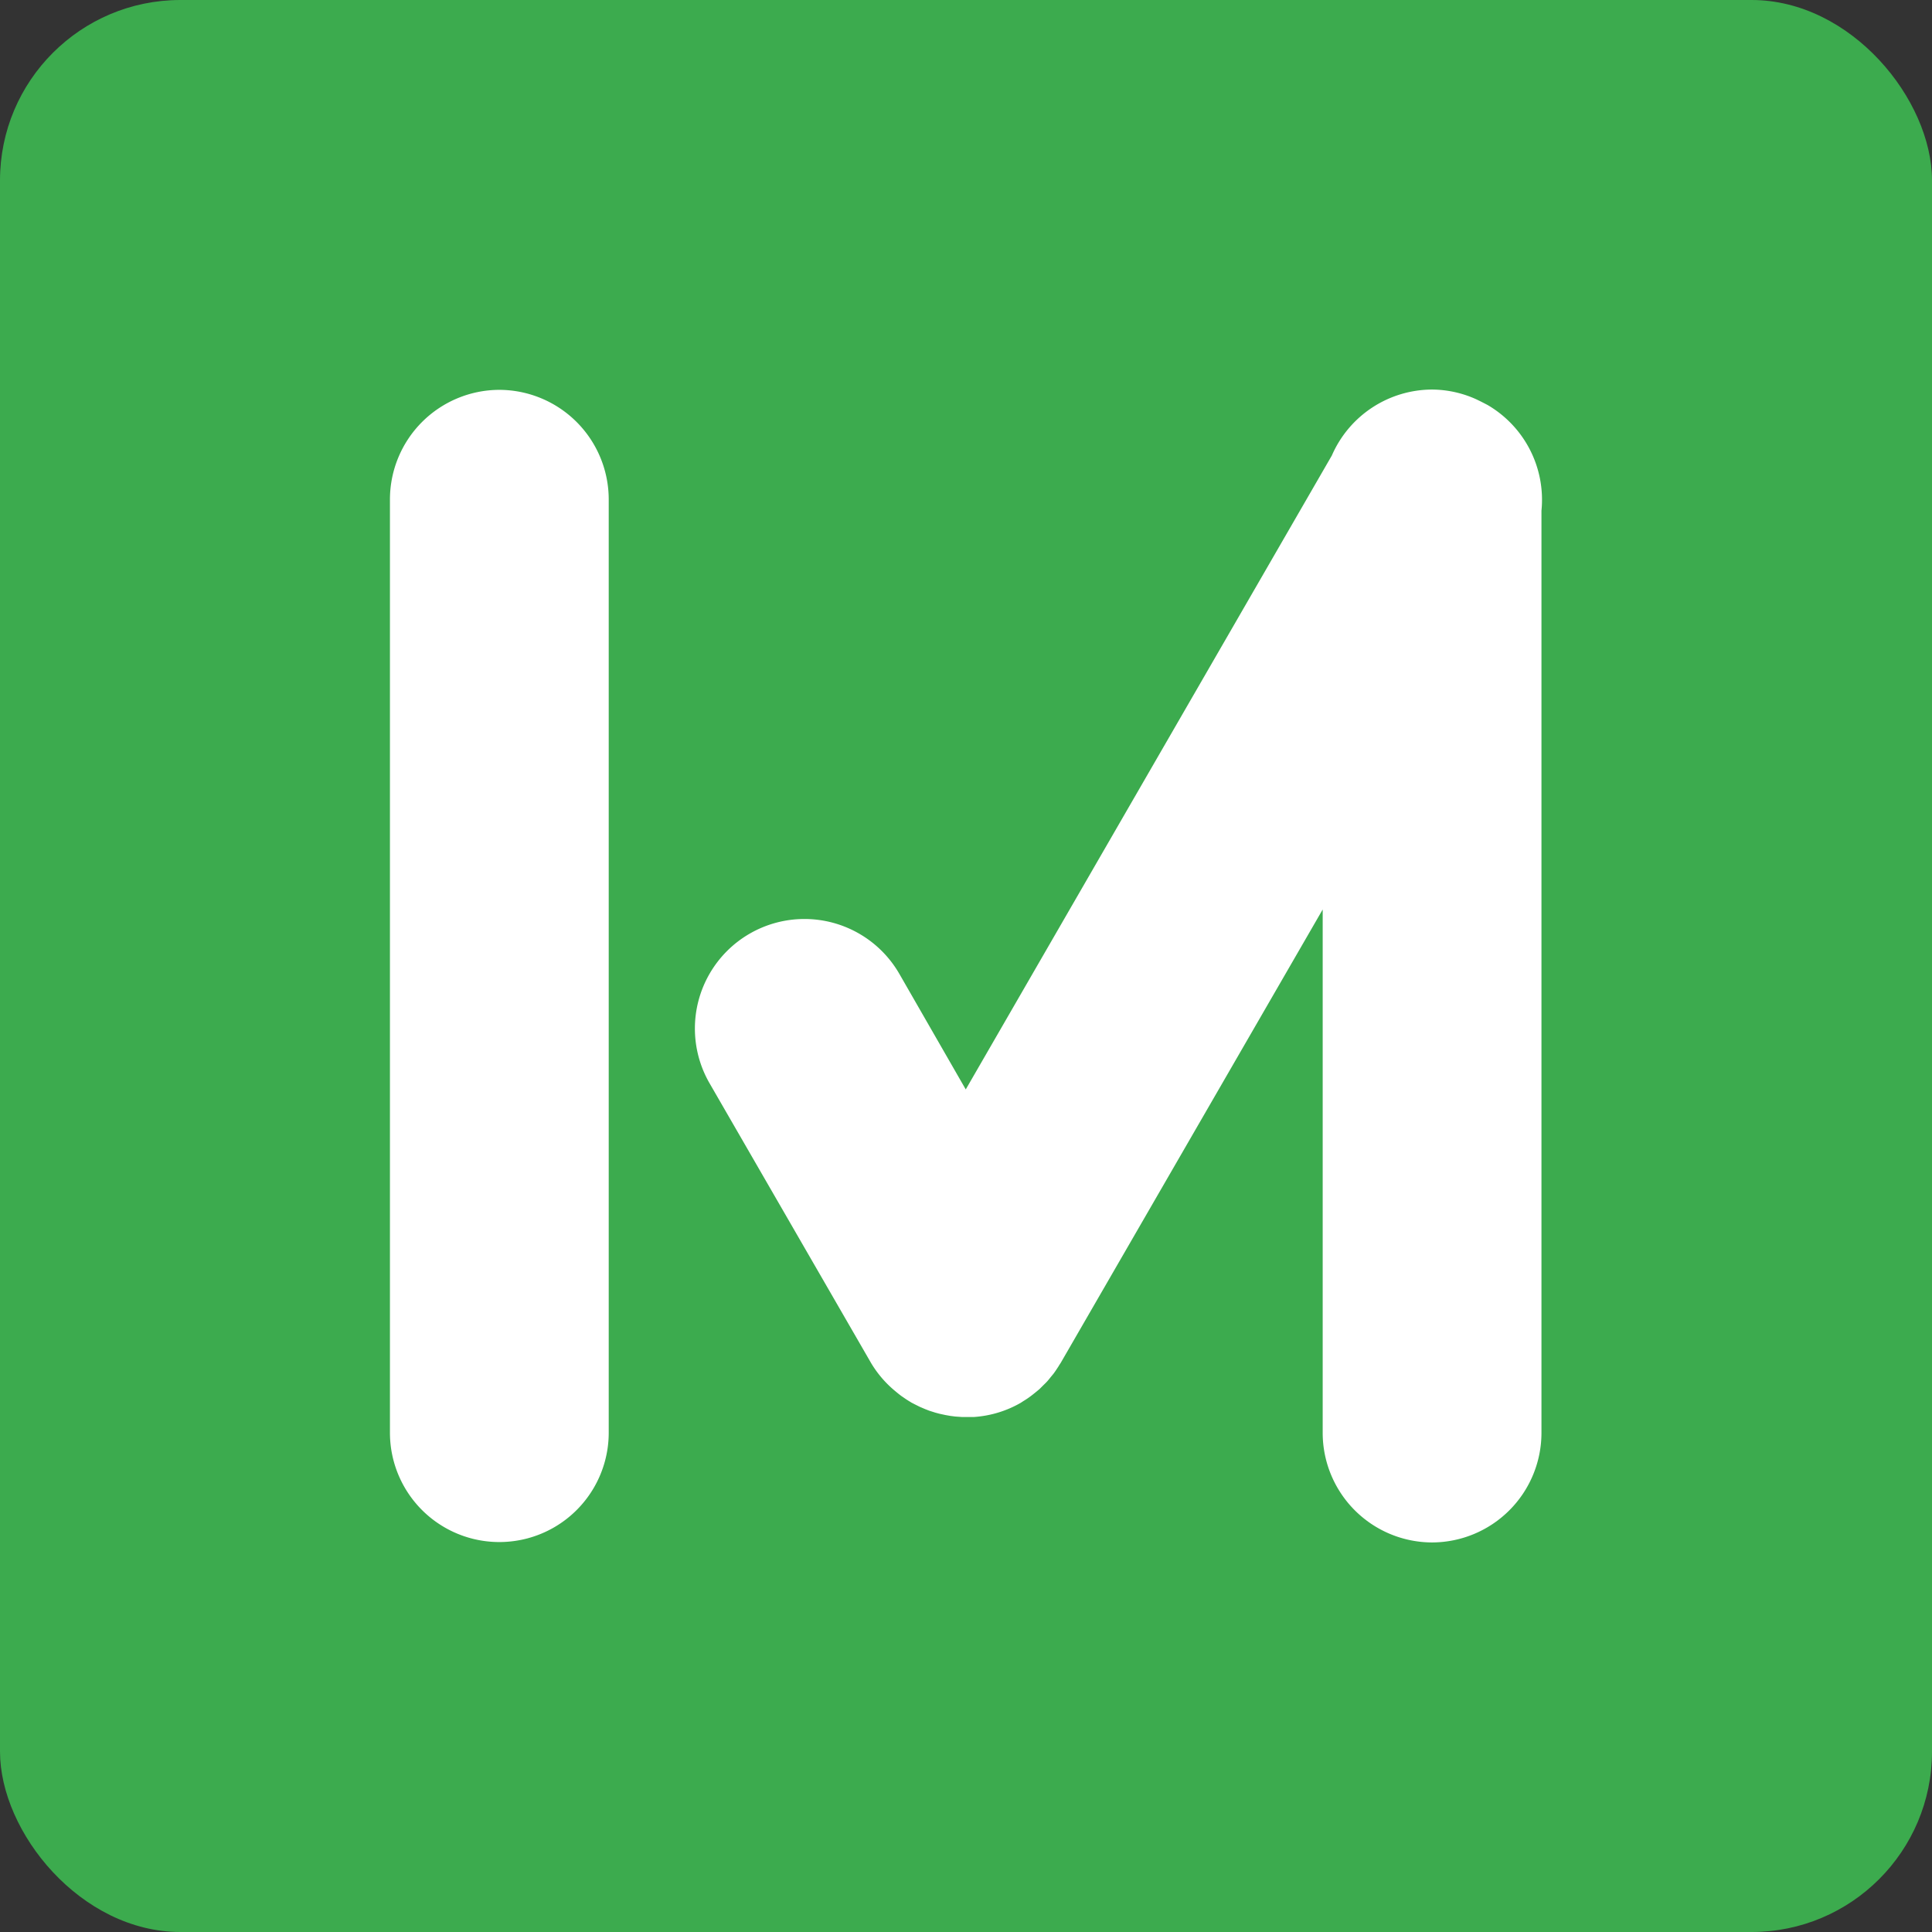 <svg xmlns="http://www.w3.org/2000/svg" viewBox="0 0 196.05 196.05"><rect x="0" y="0" width="196.05" height="196.05" fill="#333333" stroke="none"/><defs><style>.cls-1{fill:#3cab4e;}.cls-2{fill:#fff;}</style></defs><title>Icon-square</title><g id="Layer_2" data-name="Layer 2"><g id="Layer_1-2" data-name="Layer 1"><rect class="cls-1" width="196.05" height="196.05" rx="18.31" ry="18.31"/><path class="cls-2" d="M50.67,39.56a11.13,11.13,0,0,0-11.1,11.1v94.72a11.1,11.1,0,1,0,22.2,0V50.66A11.13,11.13,0,0,0,50.67,39.56Z"/><path class="cls-2" d="M150.94,41.09l-.25-.13-.41-.21-.45-.22a11,11,0,0,0-4.51-1h0a11.13,11.13,0,0,0-10.17,6.69L98,110.55,91.26,98.82A11.1,11.1,0,0,0,72,109.92l16.38,28.37A11,11,0,0,0,90.65,141l.07.06c.25.21.5.42.76.61l.25.17c.21.15.43.29.65.42l.11.07h0l.31.16.52.26.56.24.41.16.63.2.41.11.6.13.51.09.47.06.69.05h.27q.45,0,.91,0h.05a11,11,0,0,0,4.75-1.44h0l.26-.17h0c.3-.18.58-.37.85-.58l.14-.11c.23-.18.45-.36.67-.55l.3-.3c.15-.15.3-.29.44-.44s.29-.35.44-.53l.23-.28c.17-.23.33-.47.49-.72l.09-.15.15-.23,26.58-46v53.13a11.13,11.13,0,0,0,11.1,11.1h0a11.13,11.13,0,0,0,11.1-11.1V51.82A11.13,11.13,0,0,0,150.94,41.09Z"/></g></g></svg>